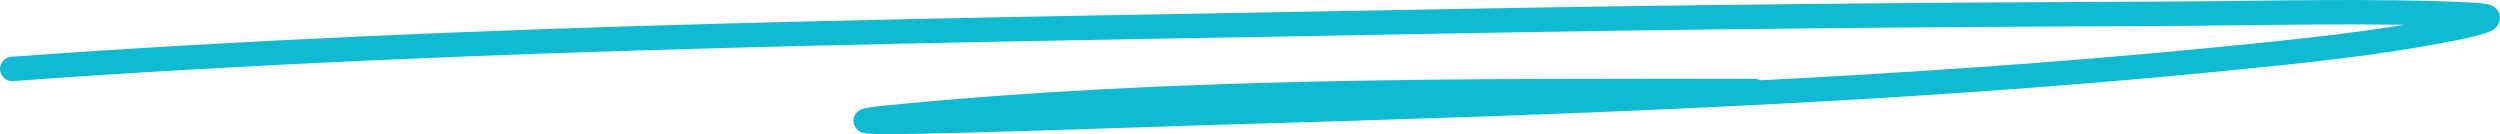 <svg xmlns="http://www.w3.org/2000/svg" width="205" height="11" fill="none"><path stroke="#10BBD2" stroke-linecap="round" stroke-width="2" d="M1 5.65c38.68-2.8 78.08-3.15 117.02-3.89 19.72-.37 39.44-.56 59.16-.63 8.4-.03 17.15-.32 25.56.08 3.44.16-1.22 1.06-1.47 1.1-6.2 1.25-12.75 1.9-19.13 2.53-26.68 2.63-53.69 3.57-80.62 4.34-9.54.27-38.1 1.39-28.65.45 23.31-2.31 47.5-2.17 71.01-2.17"/></svg>